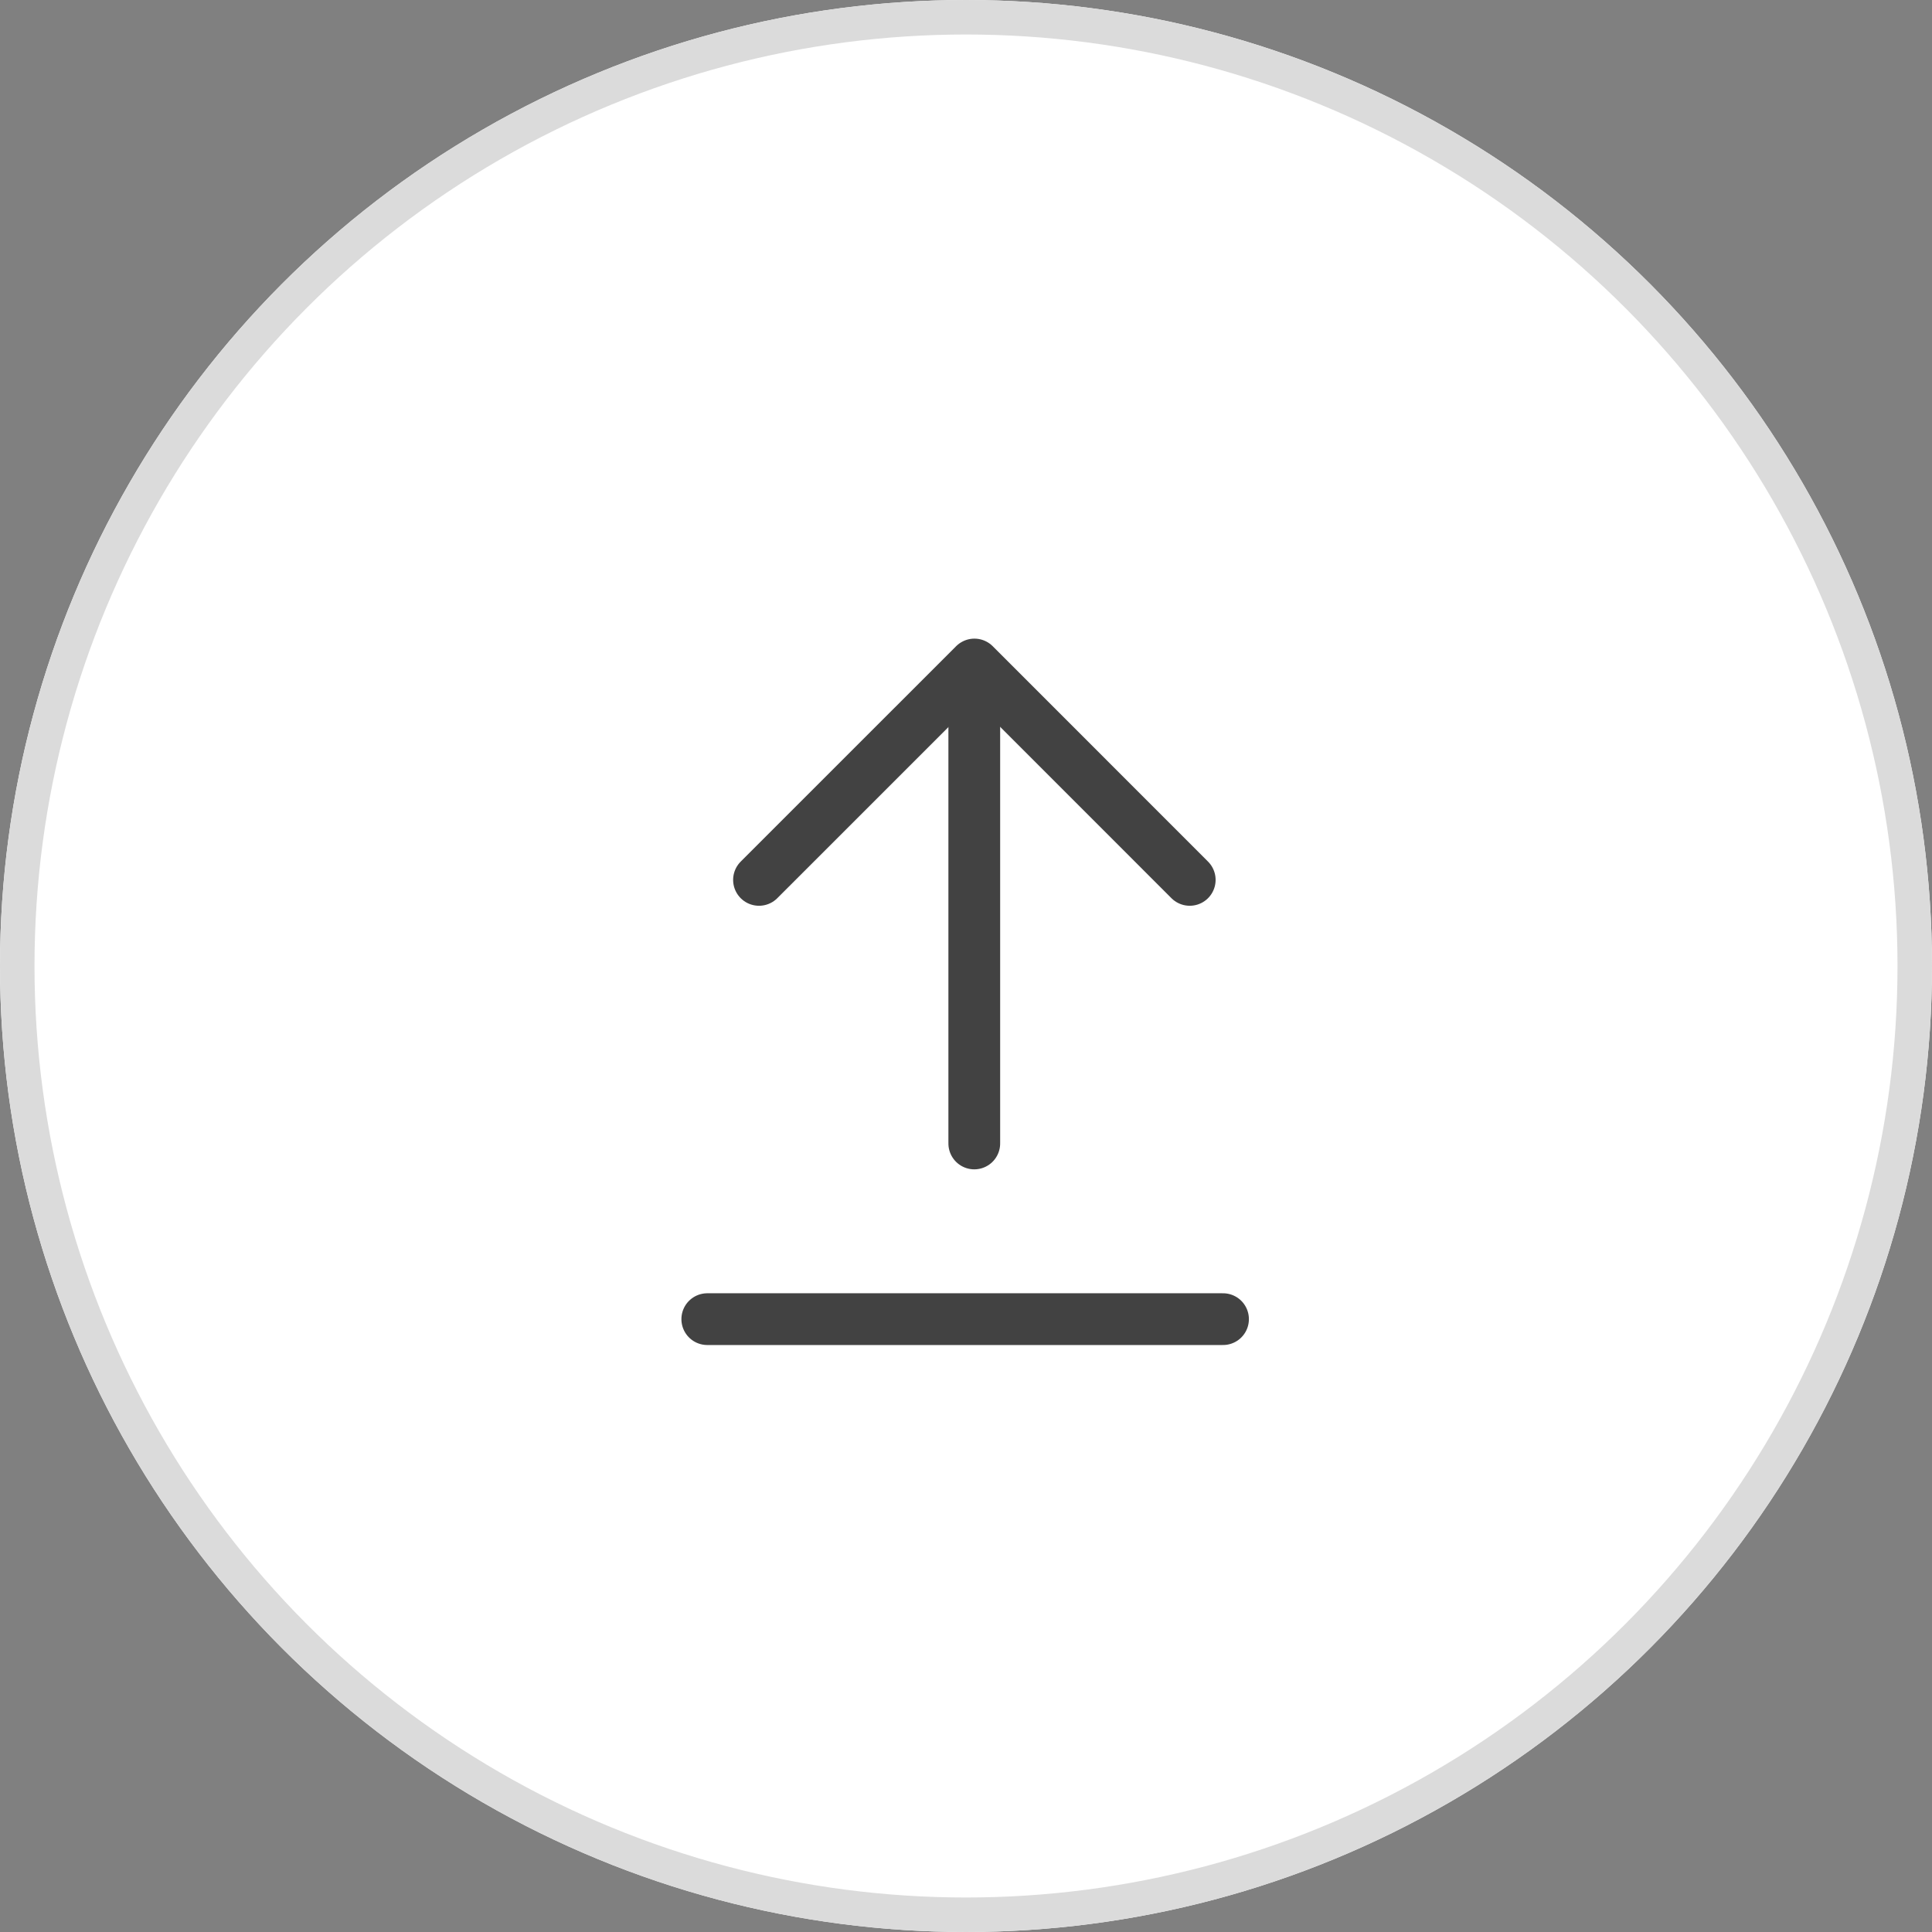 <svg id="btn_top" xmlns="http://www.w3.org/2000/svg" width="56" height="56" viewBox="0 0 56 56">
  <rect x="0" y="0" width="56" height="56" fill="#808080" stroke="none"/>
  <g id="타원_1850" data-name="타원 1850" fill="#fff" stroke="#dbdbdb" stroke-width="1">
    <circle cx="28" cy="28" r="28" stroke="none"/>
    <circle cx="28" cy="28" r="27.5" fill="none"/>
  </g>
  <g id="icon_top" transform="translate(-610 -1015)">
    <g id="line" transform="translate(644.485 1034.261) rotate(90)">
      <line id="선_20" data-name="선 20" x2="12.734" transform="translate(1.149 6.245)" fill="none" stroke="#424242" stroke-linecap="round" stroke-width="1.5"/>
      <path id="패스_14689" data-name="패스 14689" d="M6.243,0,0,6.241l6.243,6.244" transform="translate(0 0)" fill="none" stroke="#424242" stroke-linecap="round" stroke-linejoin="round" stroke-width="1.5"/>
      <line id="선_28" data-name="선 28" x2="14.949" transform="translate(18.975 13.984) rotate(-90)" fill="none" stroke="#424242" stroke-linecap="round" stroke-width="1.5"/>
    </g>
    <rect id="Icon_box" width="28" height="28" transform="translate(624 1057) rotate(-90)" fill="none" opacity="0.3"/>
  </g>
</svg>
